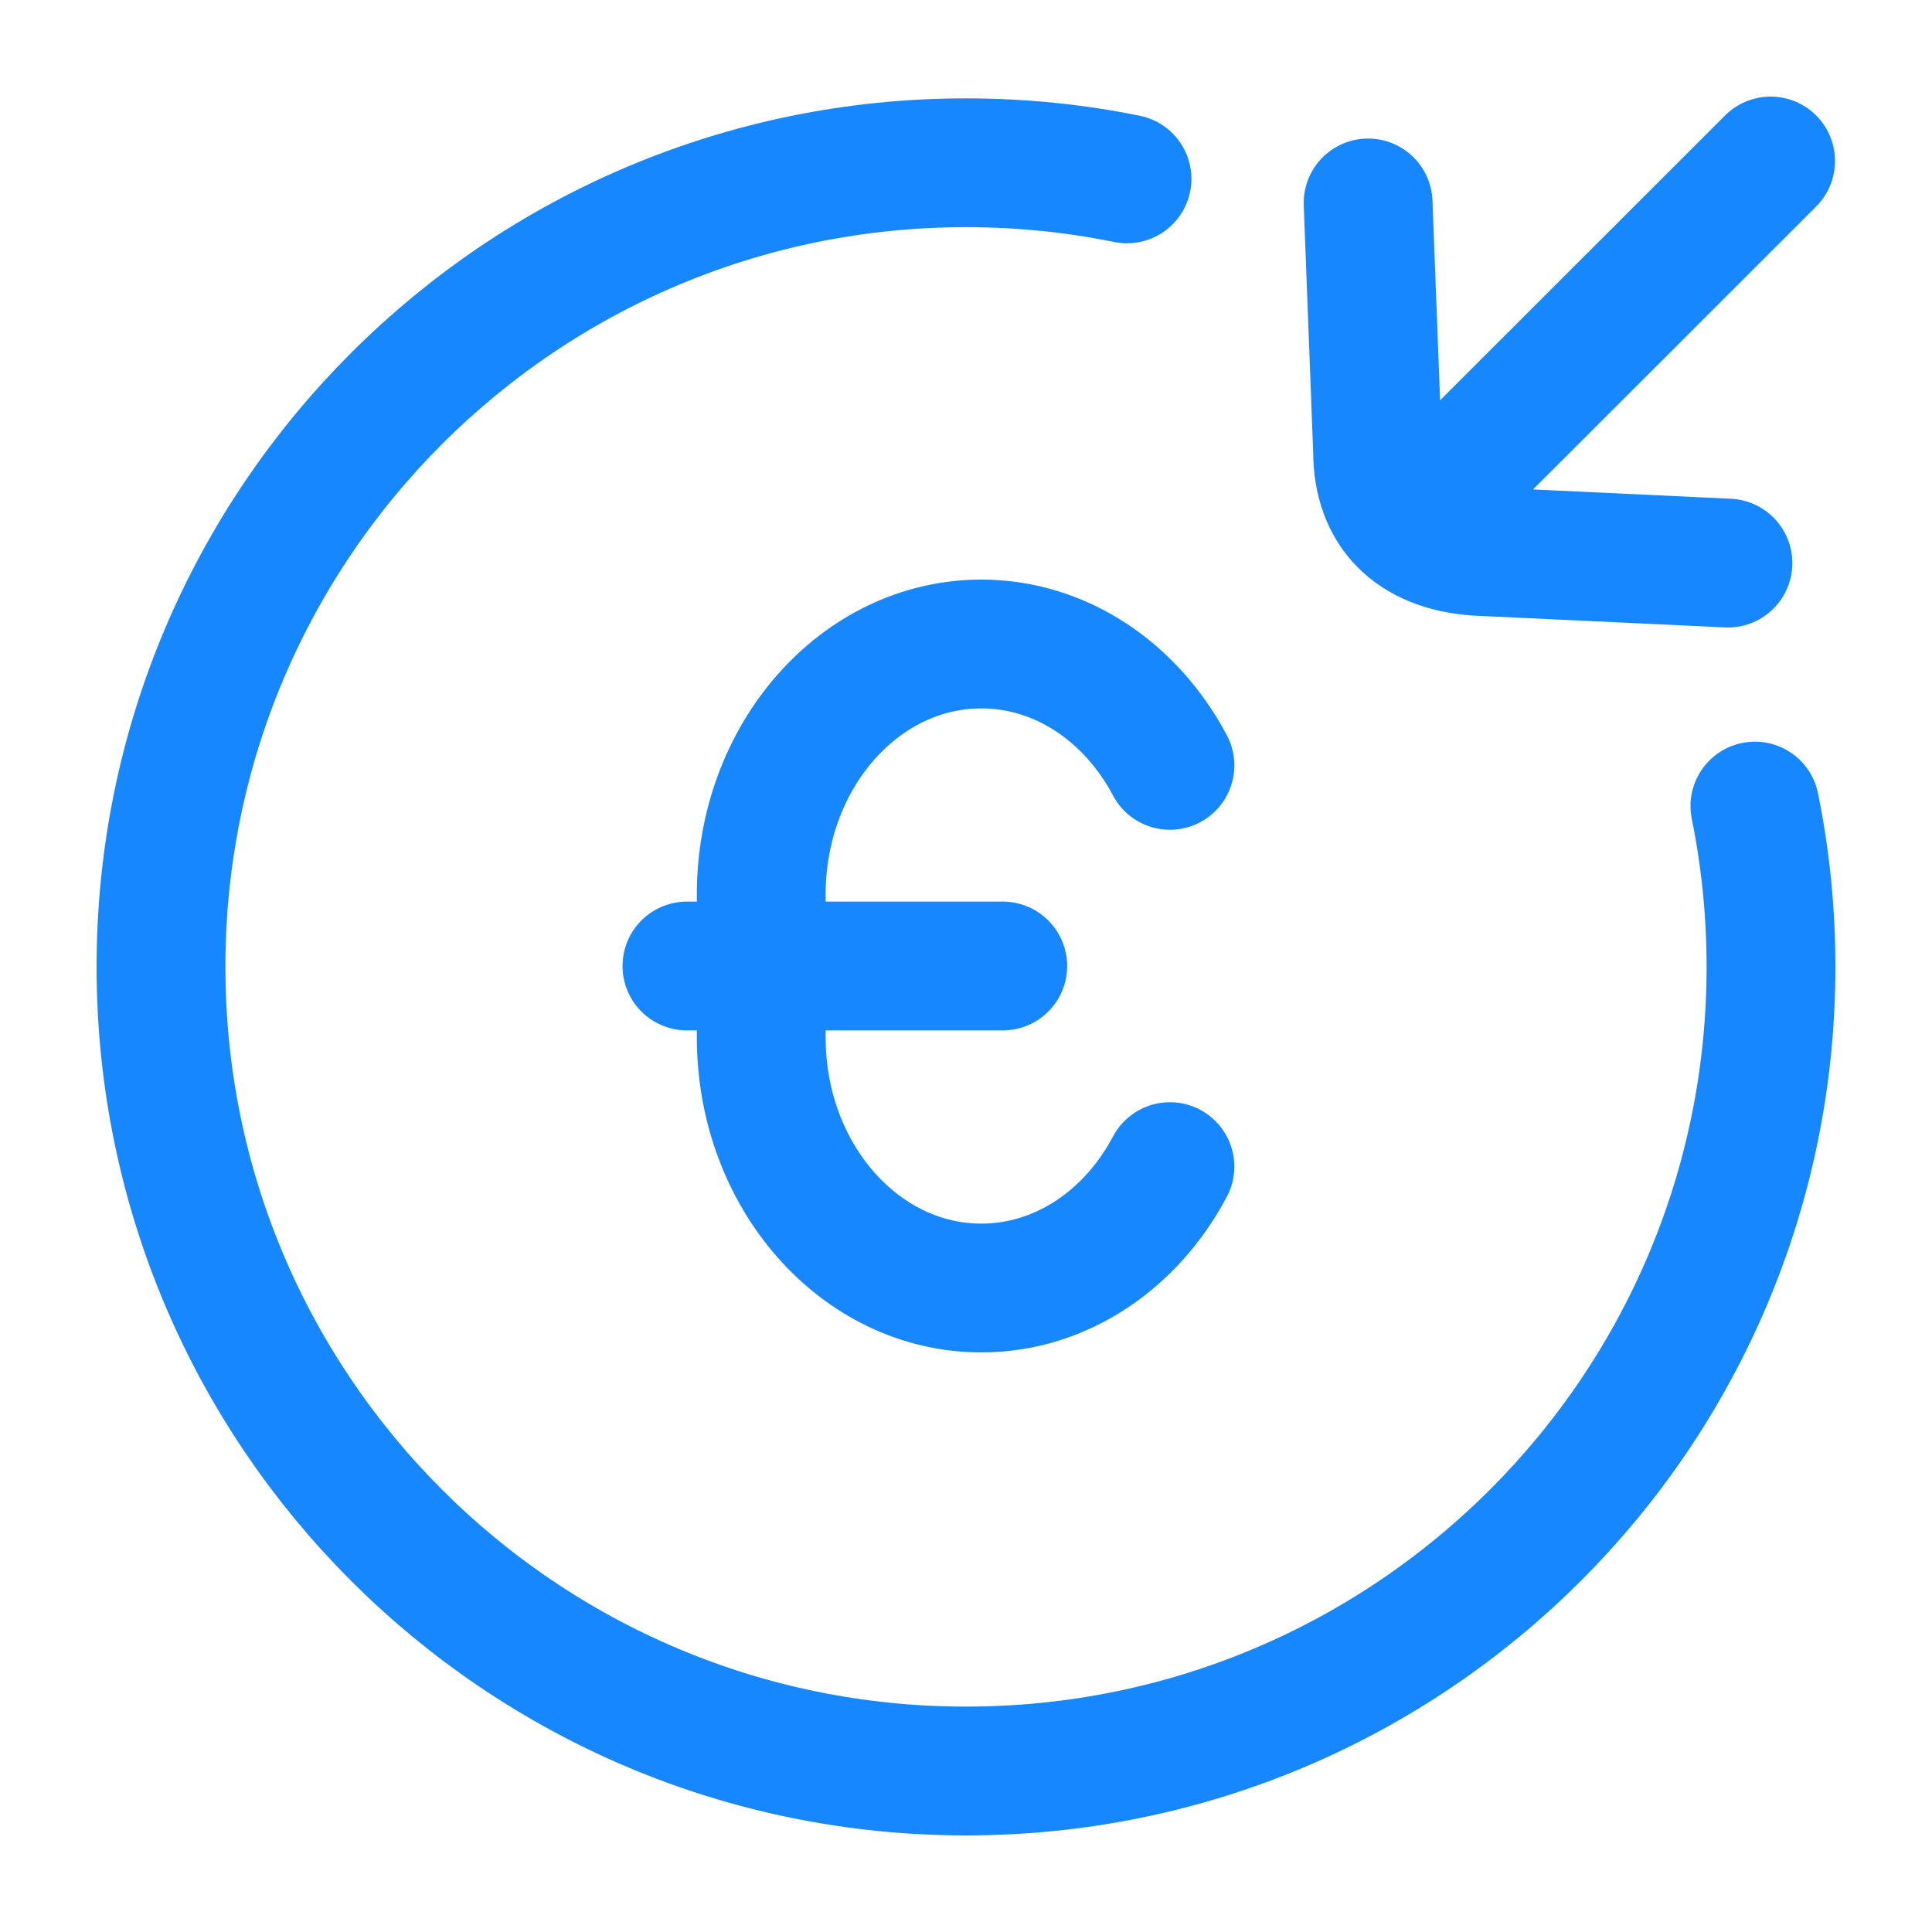 <?xml version="1.0" encoding="utf-8"?>
<svg xmlns="http://www.w3.org/2000/svg" fill="none" height="45" viewBox="0 0 45 45" width="45">
<path d="M26.25 4.166C25.038 3.92 23.784 3.791 22.5 3.791C12.145 3.791 3.75 12.177 3.75 22.52C3.75 32.864 12.145 41.25 22.5 41.25C32.855 41.25 41.25 32.864 41.25 22.52C41.25 21.238 41.121 19.985 40.875 18.775" stroke="#1687FE" stroke-linecap="round" stroke-width="3"/>
<path d="M27.25 27.173C26.353 28.867 24.721 30 22.857 30C20.026 30 17.731 27.388 17.731 24.167V20.833C17.731 17.612 20.026 15 22.857 15C24.721 15 26.353 16.133 27.25 17.827M16 22.5H23.356" stroke="#1687FE" stroke-linecap="round" stroke-width="3"/>
<path d="M41.241 3.75L33.411 11.575M31.866 4.727L32.087 10.517C32.087 11.882 32.903 12.732 34.389 12.84L40.247 13.115" stroke="#1687FE" stroke-linecap="round" stroke-linejoin="round" stroke-width="3"/>
</svg>